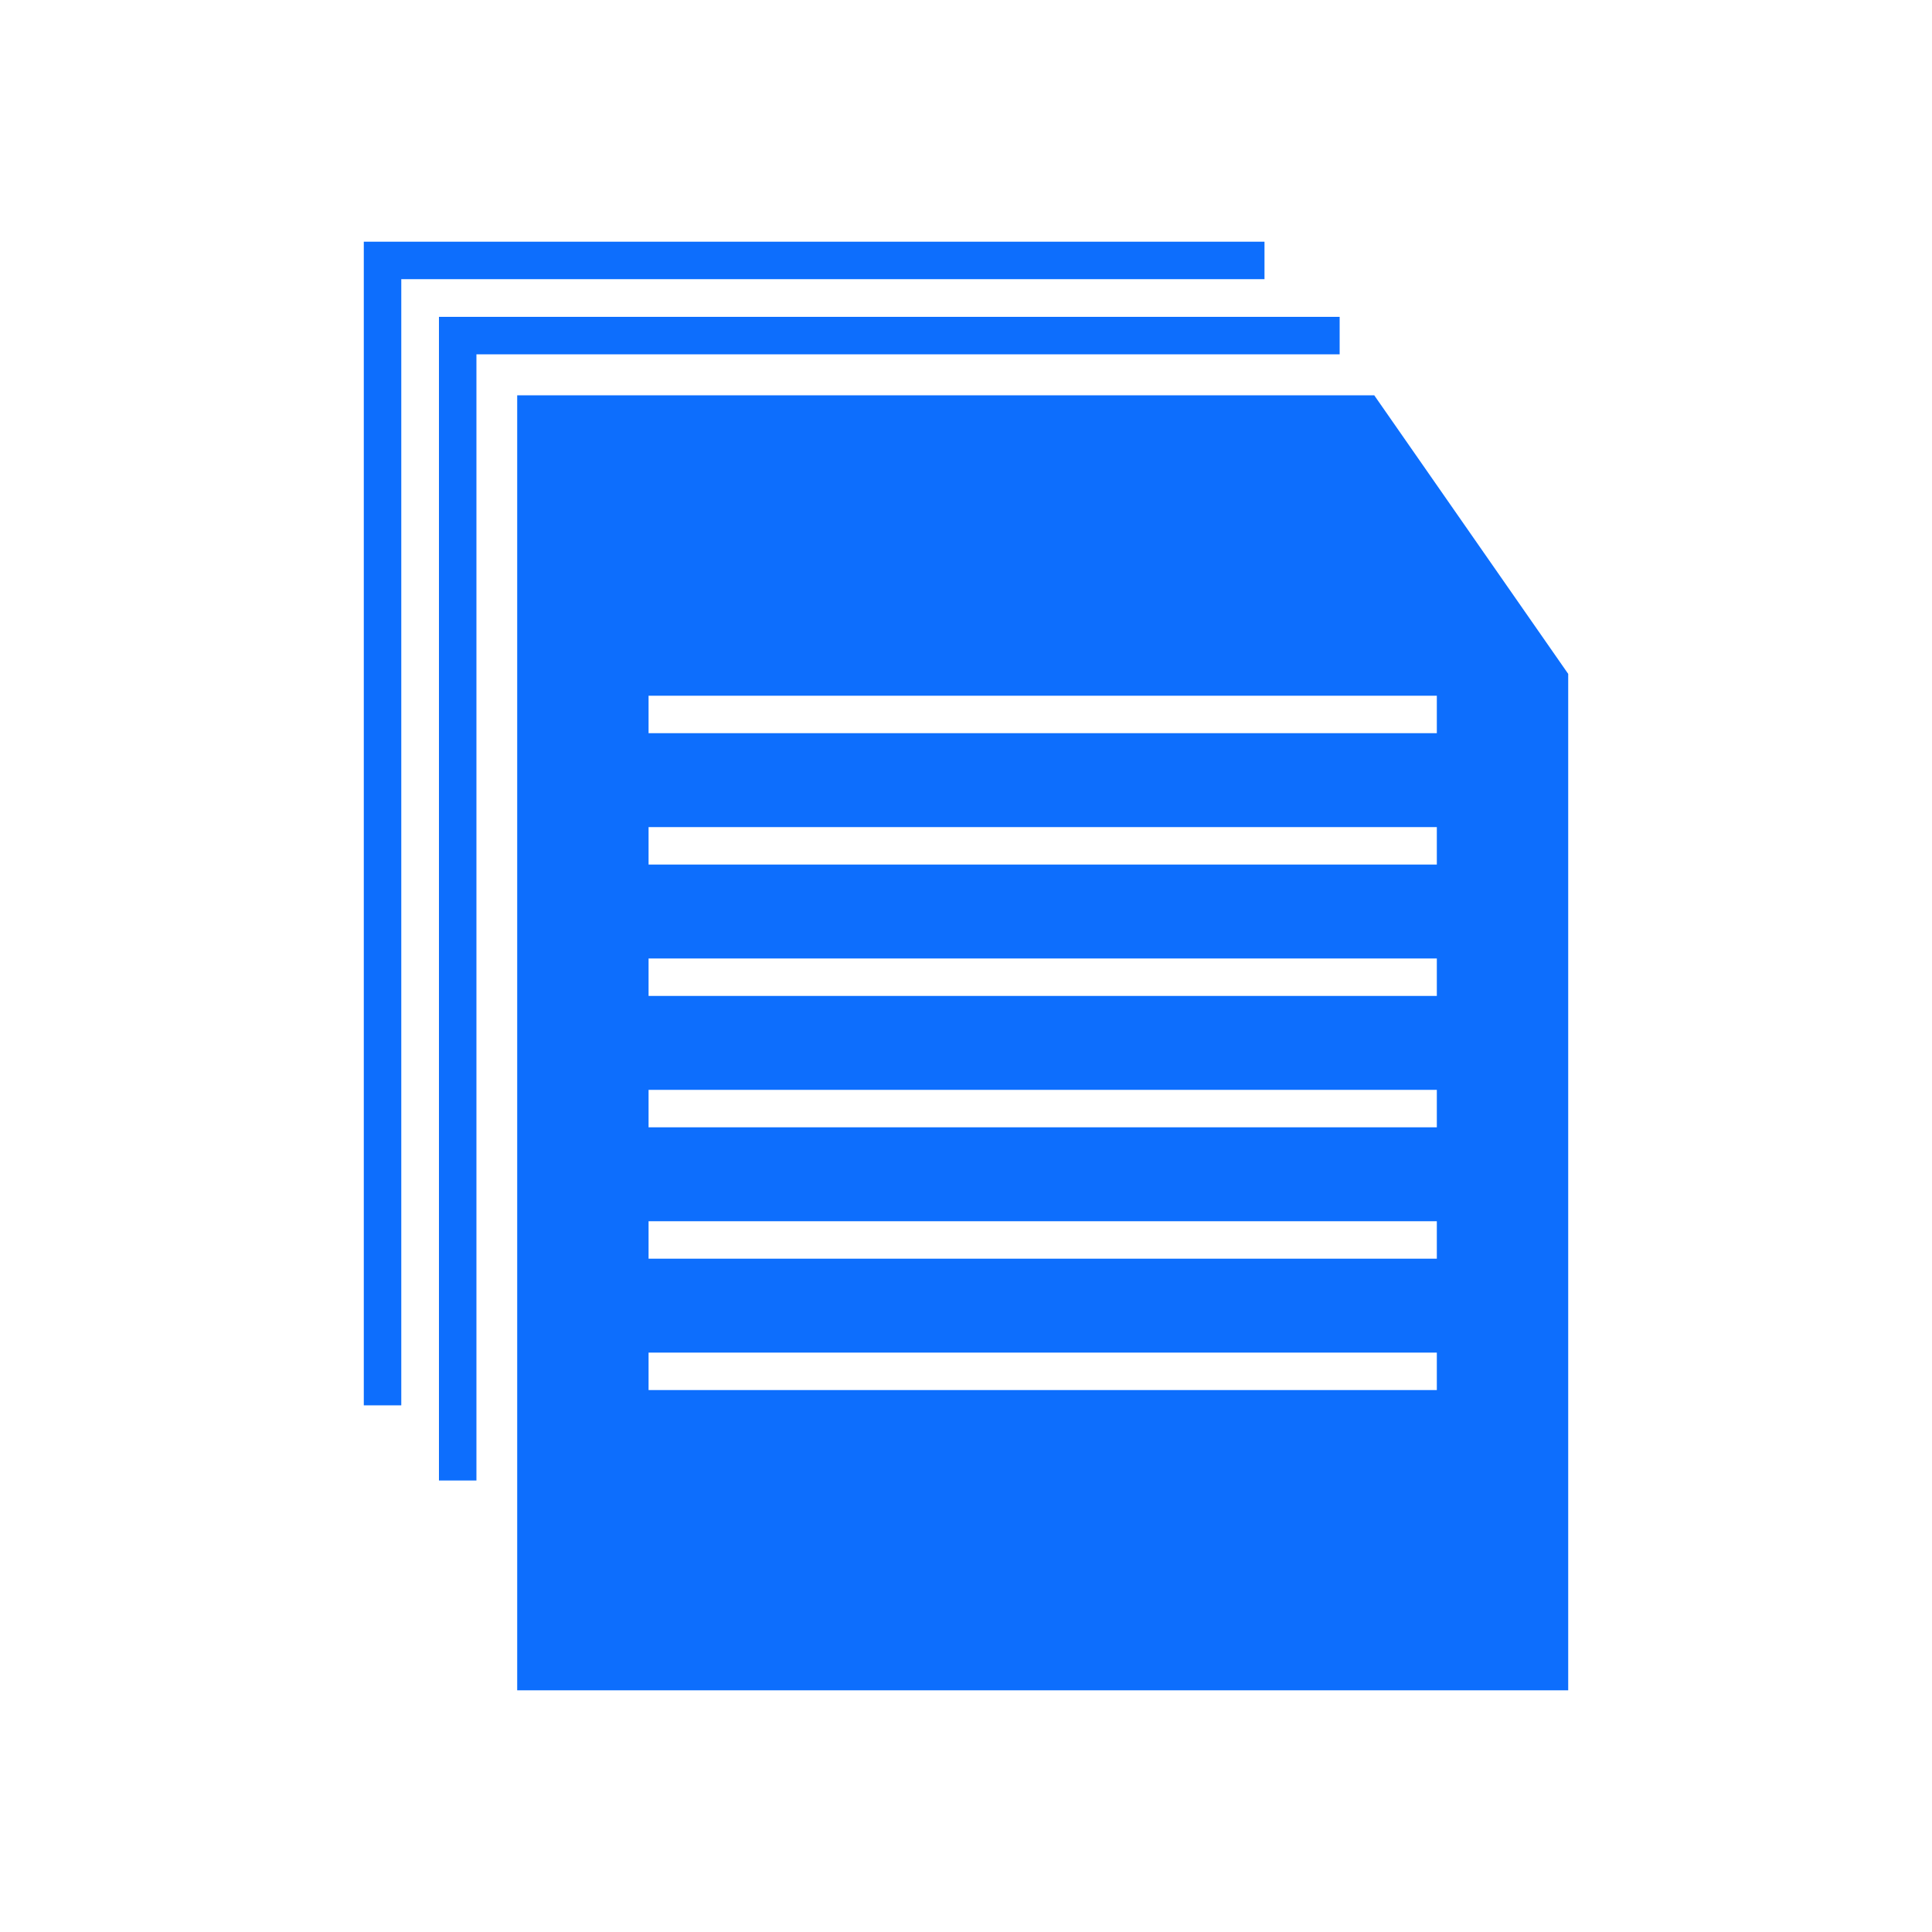 <?xml version="1.0" encoding="UTF-8"?>
<svg id="multiple-formats" xmlns="http://www.w3.org/2000/svg" viewBox="0 0 100 100">
  <defs>
    <style>
      .cls-1 {
        fill: #0d6efd;
        fill-rule: evenodd;
        stroke-width: 0px;
      }
    </style>
  </defs>
  <path class="cls-1" d="m22.71,16.4h46.63v1.94H24.66v58.29h-1.94V16.4h-.01Zm-3.89-3.89h46.63v1.94H20.77v58.29h-1.94V12.51h-.01Z"/>
  <path class="cls-1" d="m81.17,87.49H26.77V20.46h44.36l10.04,14.42s0,52.61,0,52.61Zm-47.6-15.54v-1.94h40.8v1.94s-40.8,0-40.8,0Zm0-8.74h40.8v1.94h-40.8s0-1.94,0-1.94Zm0-6.8h40.8v1.94h-40.8s0-1.94,0-1.94Zm0-6.8h40.8v1.94h-40.8s0-1.94,0-1.94Zm0-6.8h40.8v1.94h-40.8s0-1.94,0-1.94Zm0-6.8h40.8v1.94h-40.8s0-1.94,0-1.94Z"/>
</svg>